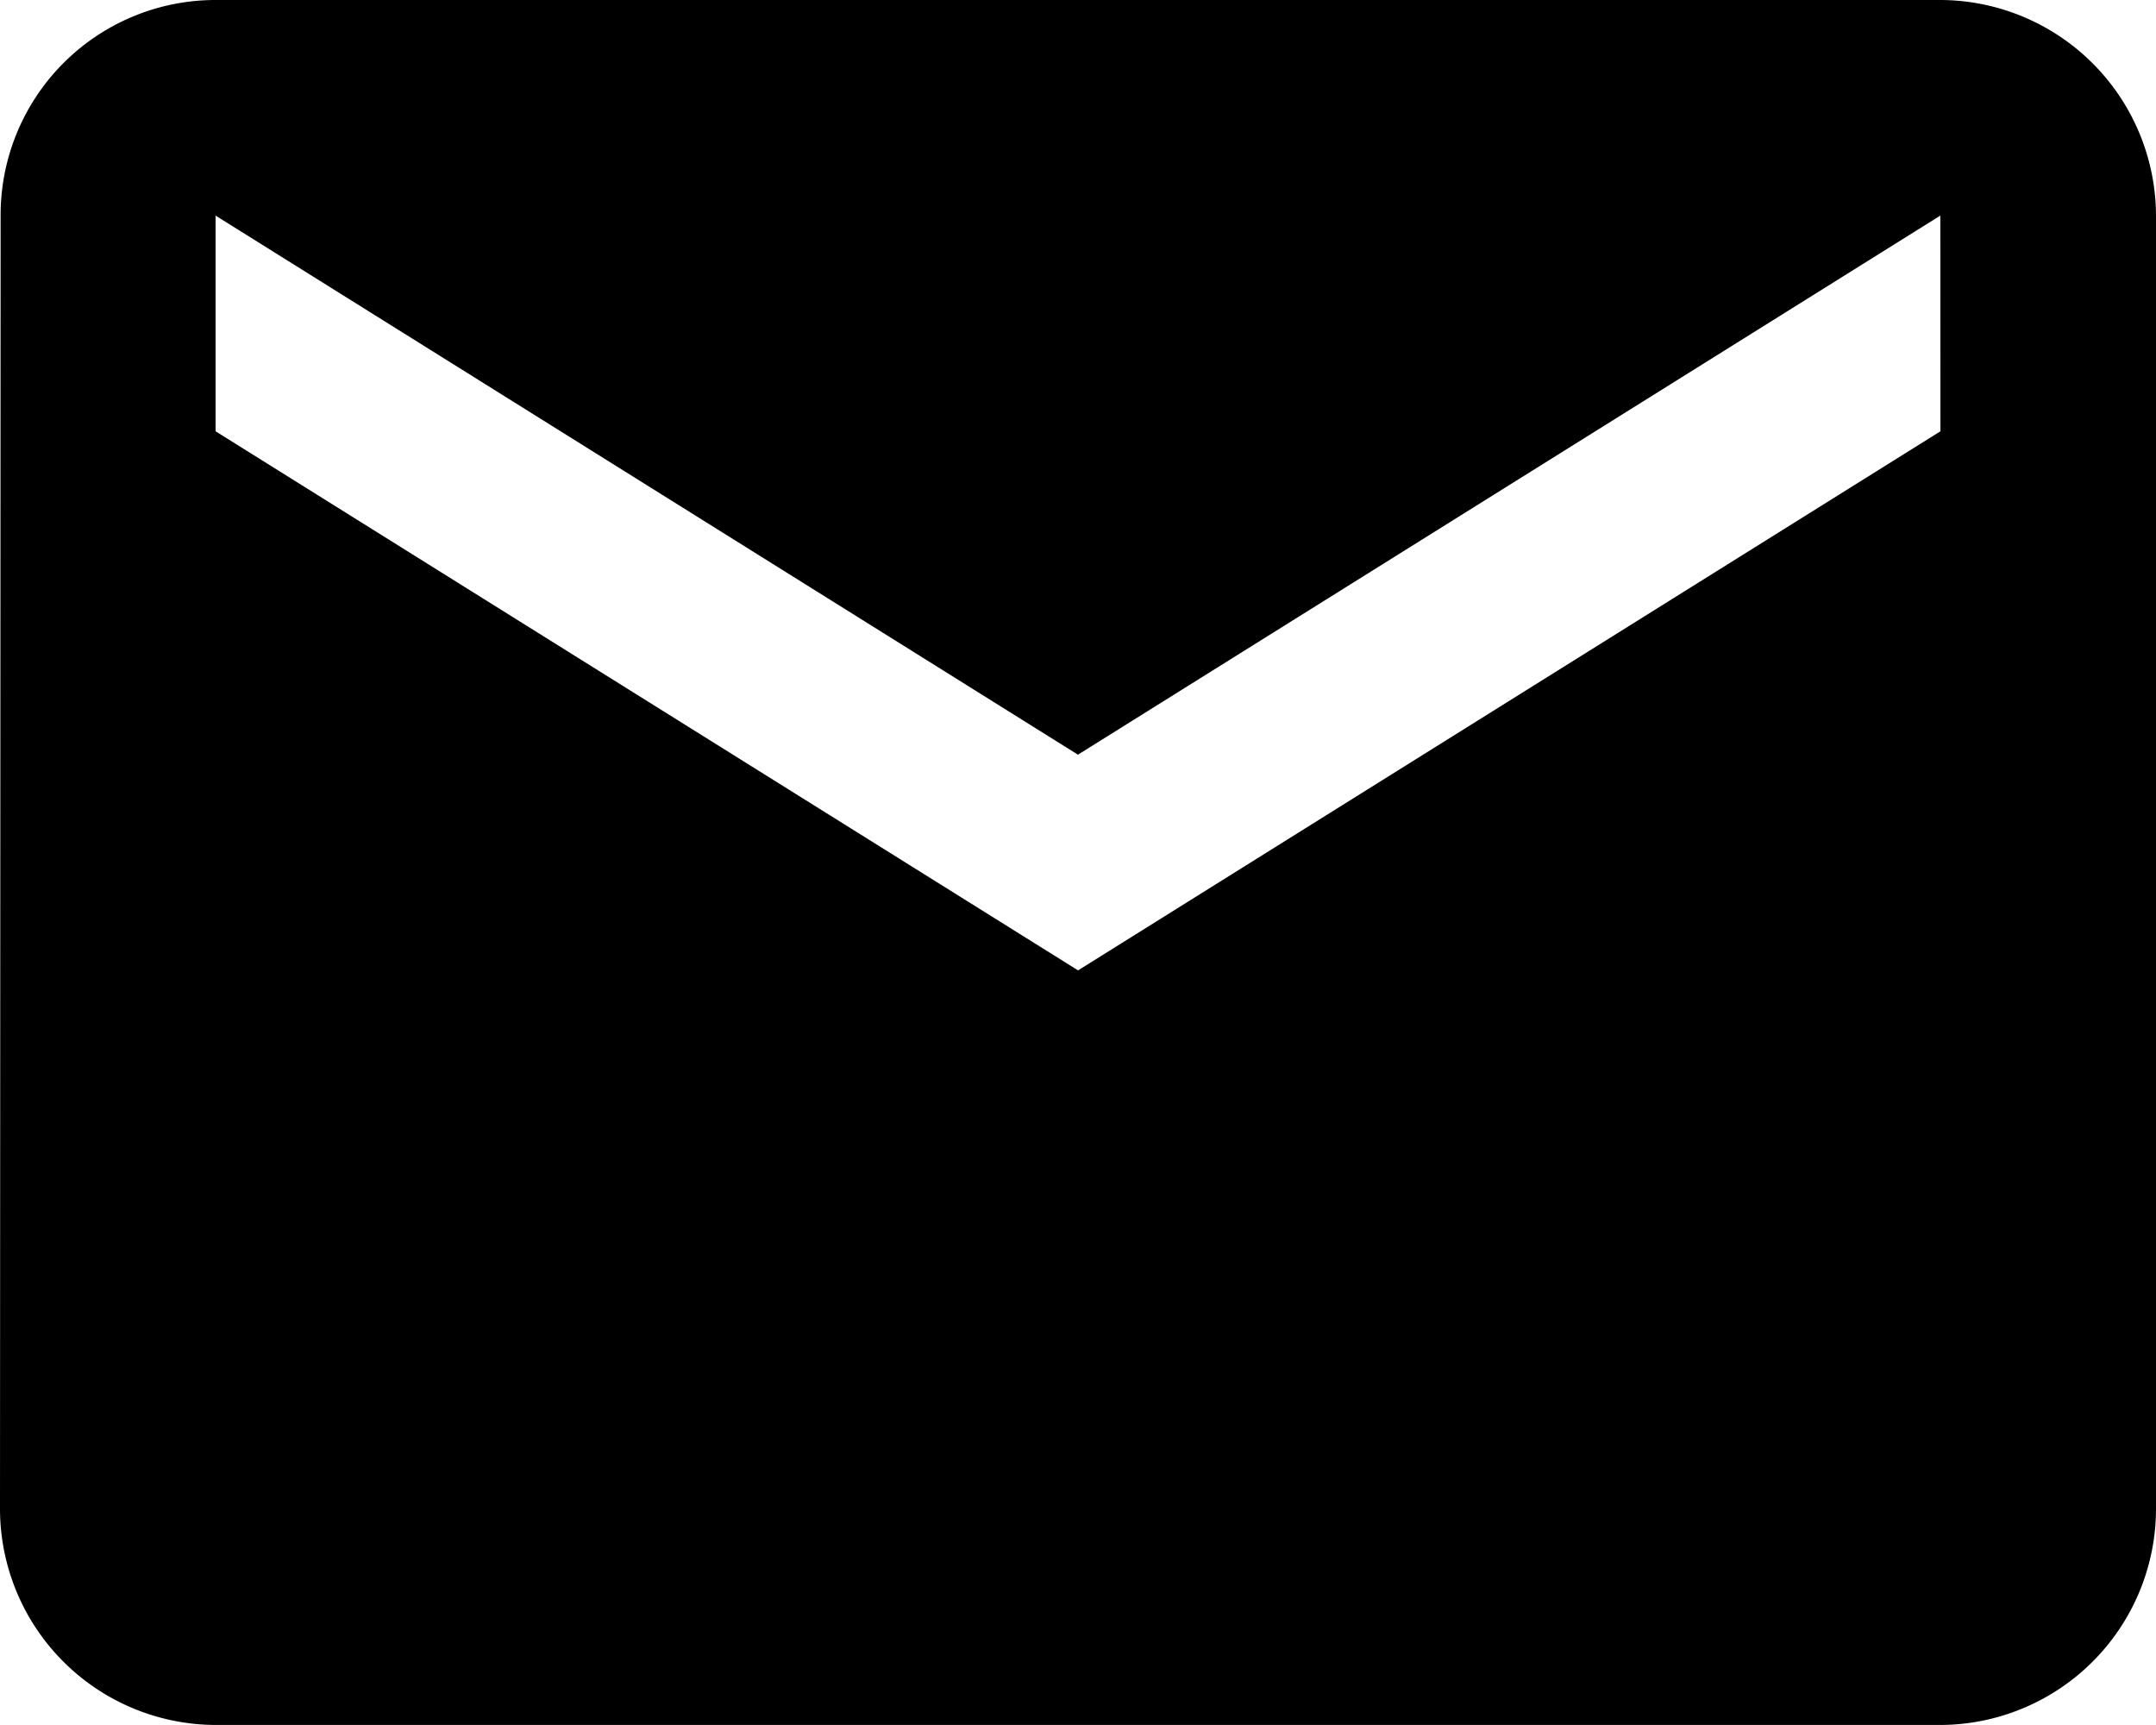 <svg xmlns="http://www.w3.org/2000/svg" width="21.063" height="16.851" viewBox="0 0 21.063 16.851"><path data-name="Icon material-email" d="M18.957 0H2.106a2.1 2.1 0 0 0-2.1 2.106L0 14.744a2.113 2.113 0 0 0 2.106 2.106h16.851a2.113 2.113 0 0 0 2.106-2.106V2.106A2.113 2.113 0 0 0 18.957 0m0 4.213-8.425 5.266-8.426-5.266V2.106l8.425 5.266 8.425-5.266Z"/></svg>